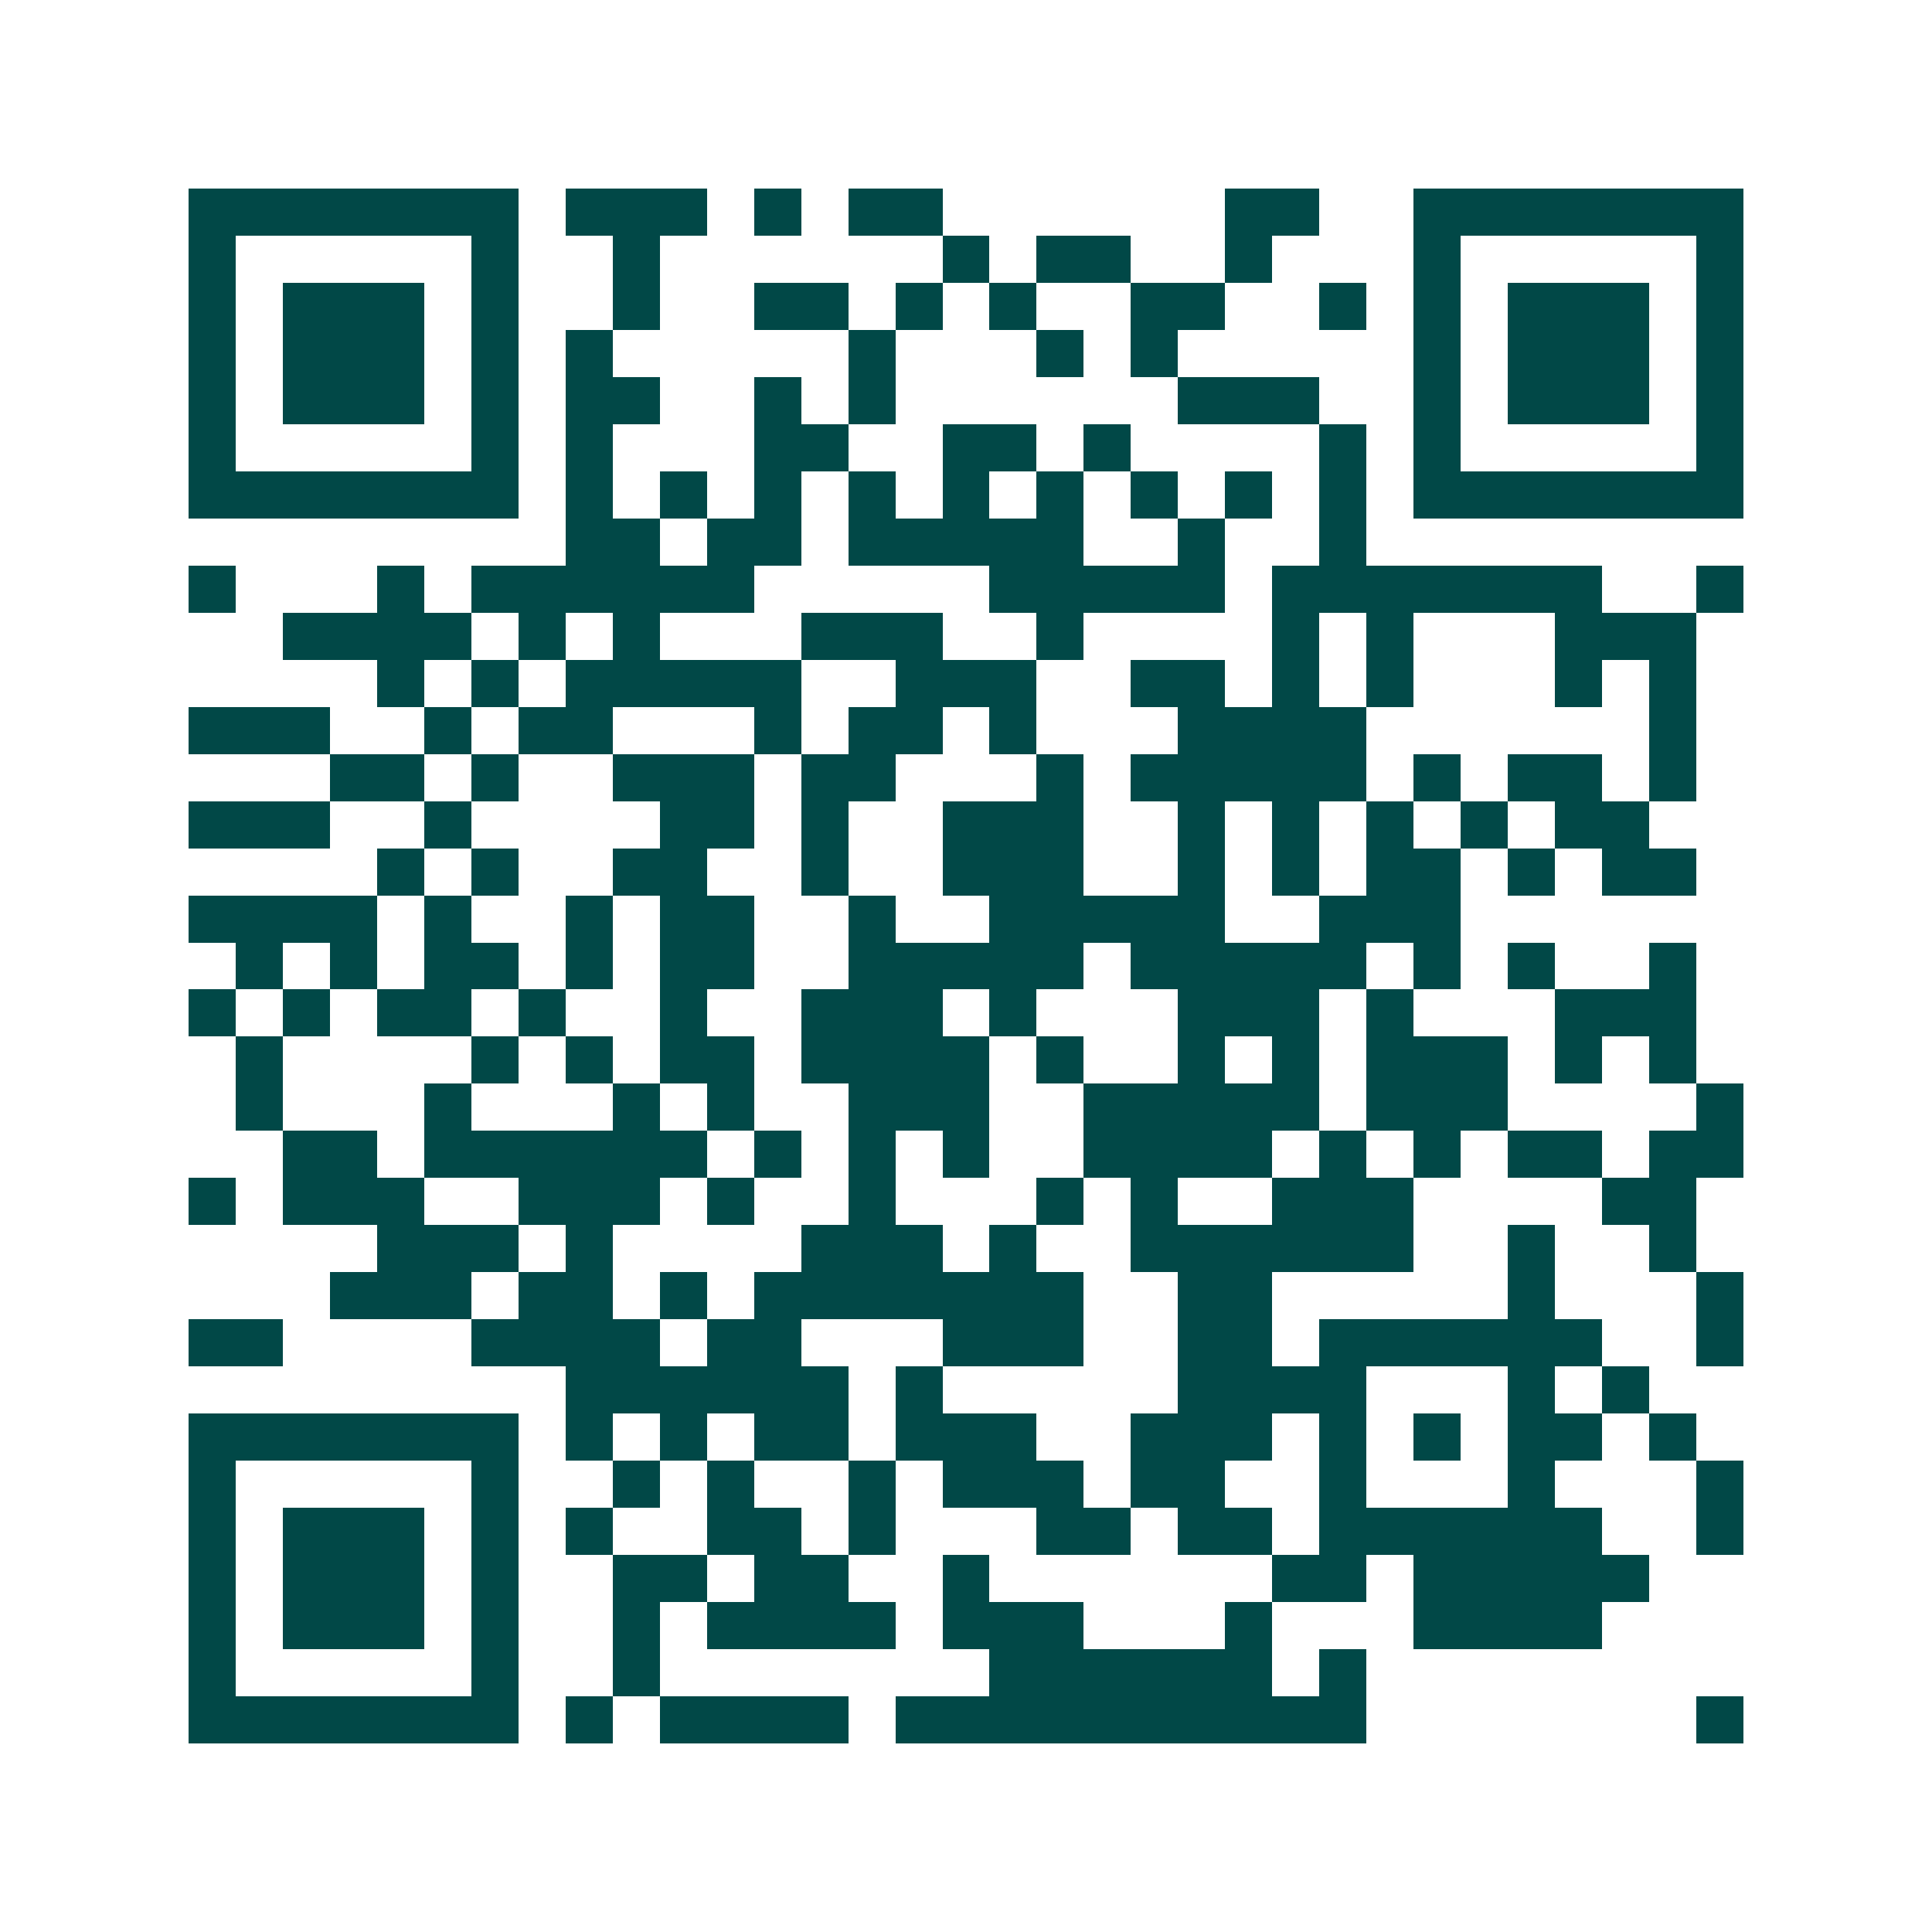 <svg xmlns="http://www.w3.org/2000/svg" width="200" height="200" viewBox="0 0 41 41" shape-rendering="crispEdges"><path fill="#ffffff" d="M0 0h41v41H0z"/><path stroke="#014847" d="M4 4.5h7m1 0h3m1 0h1m1 0h2m6 0h2m2 0h7M4 5.5h1m5 0h1m2 0h1m6 0h1m1 0h2m2 0h1m3 0h1m5 0h1M4 6.5h1m1 0h3m1 0h1m2 0h1m2 0h2m1 0h1m1 0h1m2 0h2m2 0h1m1 0h1m1 0h3m1 0h1M4 7.5h1m1 0h3m1 0h1m1 0h1m5 0h1m3 0h1m1 0h1m5 0h1m1 0h3m1 0h1M4 8.5h1m1 0h3m1 0h1m1 0h2m2 0h1m1 0h1m6 0h3m2 0h1m1 0h3m1 0h1M4 9.5h1m5 0h1m1 0h1m3 0h2m2 0h2m1 0h1m4 0h1m1 0h1m5 0h1M4 10.5h7m1 0h1m1 0h1m1 0h1m1 0h1m1 0h1m1 0h1m1 0h1m1 0h1m1 0h1m1 0h7M12 11.5h2m1 0h2m1 0h5m2 0h1m2 0h1M4 12.5h1m3 0h1m1 0h6m5 0h5m1 0h7m2 0h1M6 13.5h4m1 0h1m1 0h1m3 0h3m2 0h1m4 0h1m1 0h1m3 0h3M8 14.5h1m1 0h1m1 0h5m2 0h3m2 0h2m1 0h1m1 0h1m3 0h1m1 0h1M4 15.5h3m2 0h1m1 0h2m3 0h1m1 0h2m1 0h1m3 0h4m6 0h1M7 16.5h2m1 0h1m2 0h3m1 0h2m3 0h1m1 0h5m1 0h1m1 0h2m1 0h1M4 17.5h3m2 0h1m4 0h2m1 0h1m2 0h3m2 0h1m1 0h1m1 0h1m1 0h1m1 0h2M8 18.5h1m1 0h1m2 0h2m2 0h1m2 0h3m2 0h1m1 0h1m1 0h2m1 0h1m1 0h2M4 19.5h4m1 0h1m2 0h1m1 0h2m2 0h1m2 0h5m2 0h3M5 20.5h1m1 0h1m1 0h2m1 0h1m1 0h2m2 0h5m1 0h5m1 0h1m1 0h1m2 0h1M4 21.5h1m1 0h1m1 0h2m1 0h1m2 0h1m2 0h3m1 0h1m3 0h3m1 0h1m3 0h3M5 22.5h1m4 0h1m1 0h1m1 0h2m1 0h4m1 0h1m2 0h1m1 0h1m1 0h3m1 0h1m1 0h1M5 23.5h1m3 0h1m3 0h1m1 0h1m2 0h3m2 0h5m1 0h3m4 0h1M6 24.5h2m1 0h6m1 0h1m1 0h1m1 0h1m2 0h4m1 0h1m1 0h1m1 0h2m1 0h2M4 25.5h1m1 0h3m2 0h3m1 0h1m2 0h1m3 0h1m1 0h1m2 0h3m4 0h2M8 26.5h3m1 0h1m4 0h3m1 0h1m2 0h6m2 0h1m2 0h1M7 27.5h3m1 0h2m1 0h1m1 0h7m2 0h2m5 0h1m3 0h1M4 28.5h2m4 0h4m1 0h2m3 0h3m2 0h2m1 0h6m2 0h1M12 29.5h6m1 0h1m5 0h4m3 0h1m1 0h1M4 30.5h7m1 0h1m1 0h1m1 0h2m1 0h3m2 0h3m1 0h1m1 0h1m1 0h2m1 0h1M4 31.5h1m5 0h1m2 0h1m1 0h1m2 0h1m1 0h3m1 0h2m2 0h1m3 0h1m3 0h1M4 32.5h1m1 0h3m1 0h1m1 0h1m2 0h2m1 0h1m3 0h2m1 0h2m1 0h6m2 0h1M4 33.5h1m1 0h3m1 0h1m2 0h2m1 0h2m2 0h1m6 0h2m1 0h5M4 34.5h1m1 0h3m1 0h1m2 0h1m1 0h4m1 0h3m3 0h1m3 0h4M4 35.5h1m5 0h1m2 0h1m7 0h6m1 0h1M4 36.5h7m1 0h1m1 0h4m1 0h10m7 0h1"/></svg>
